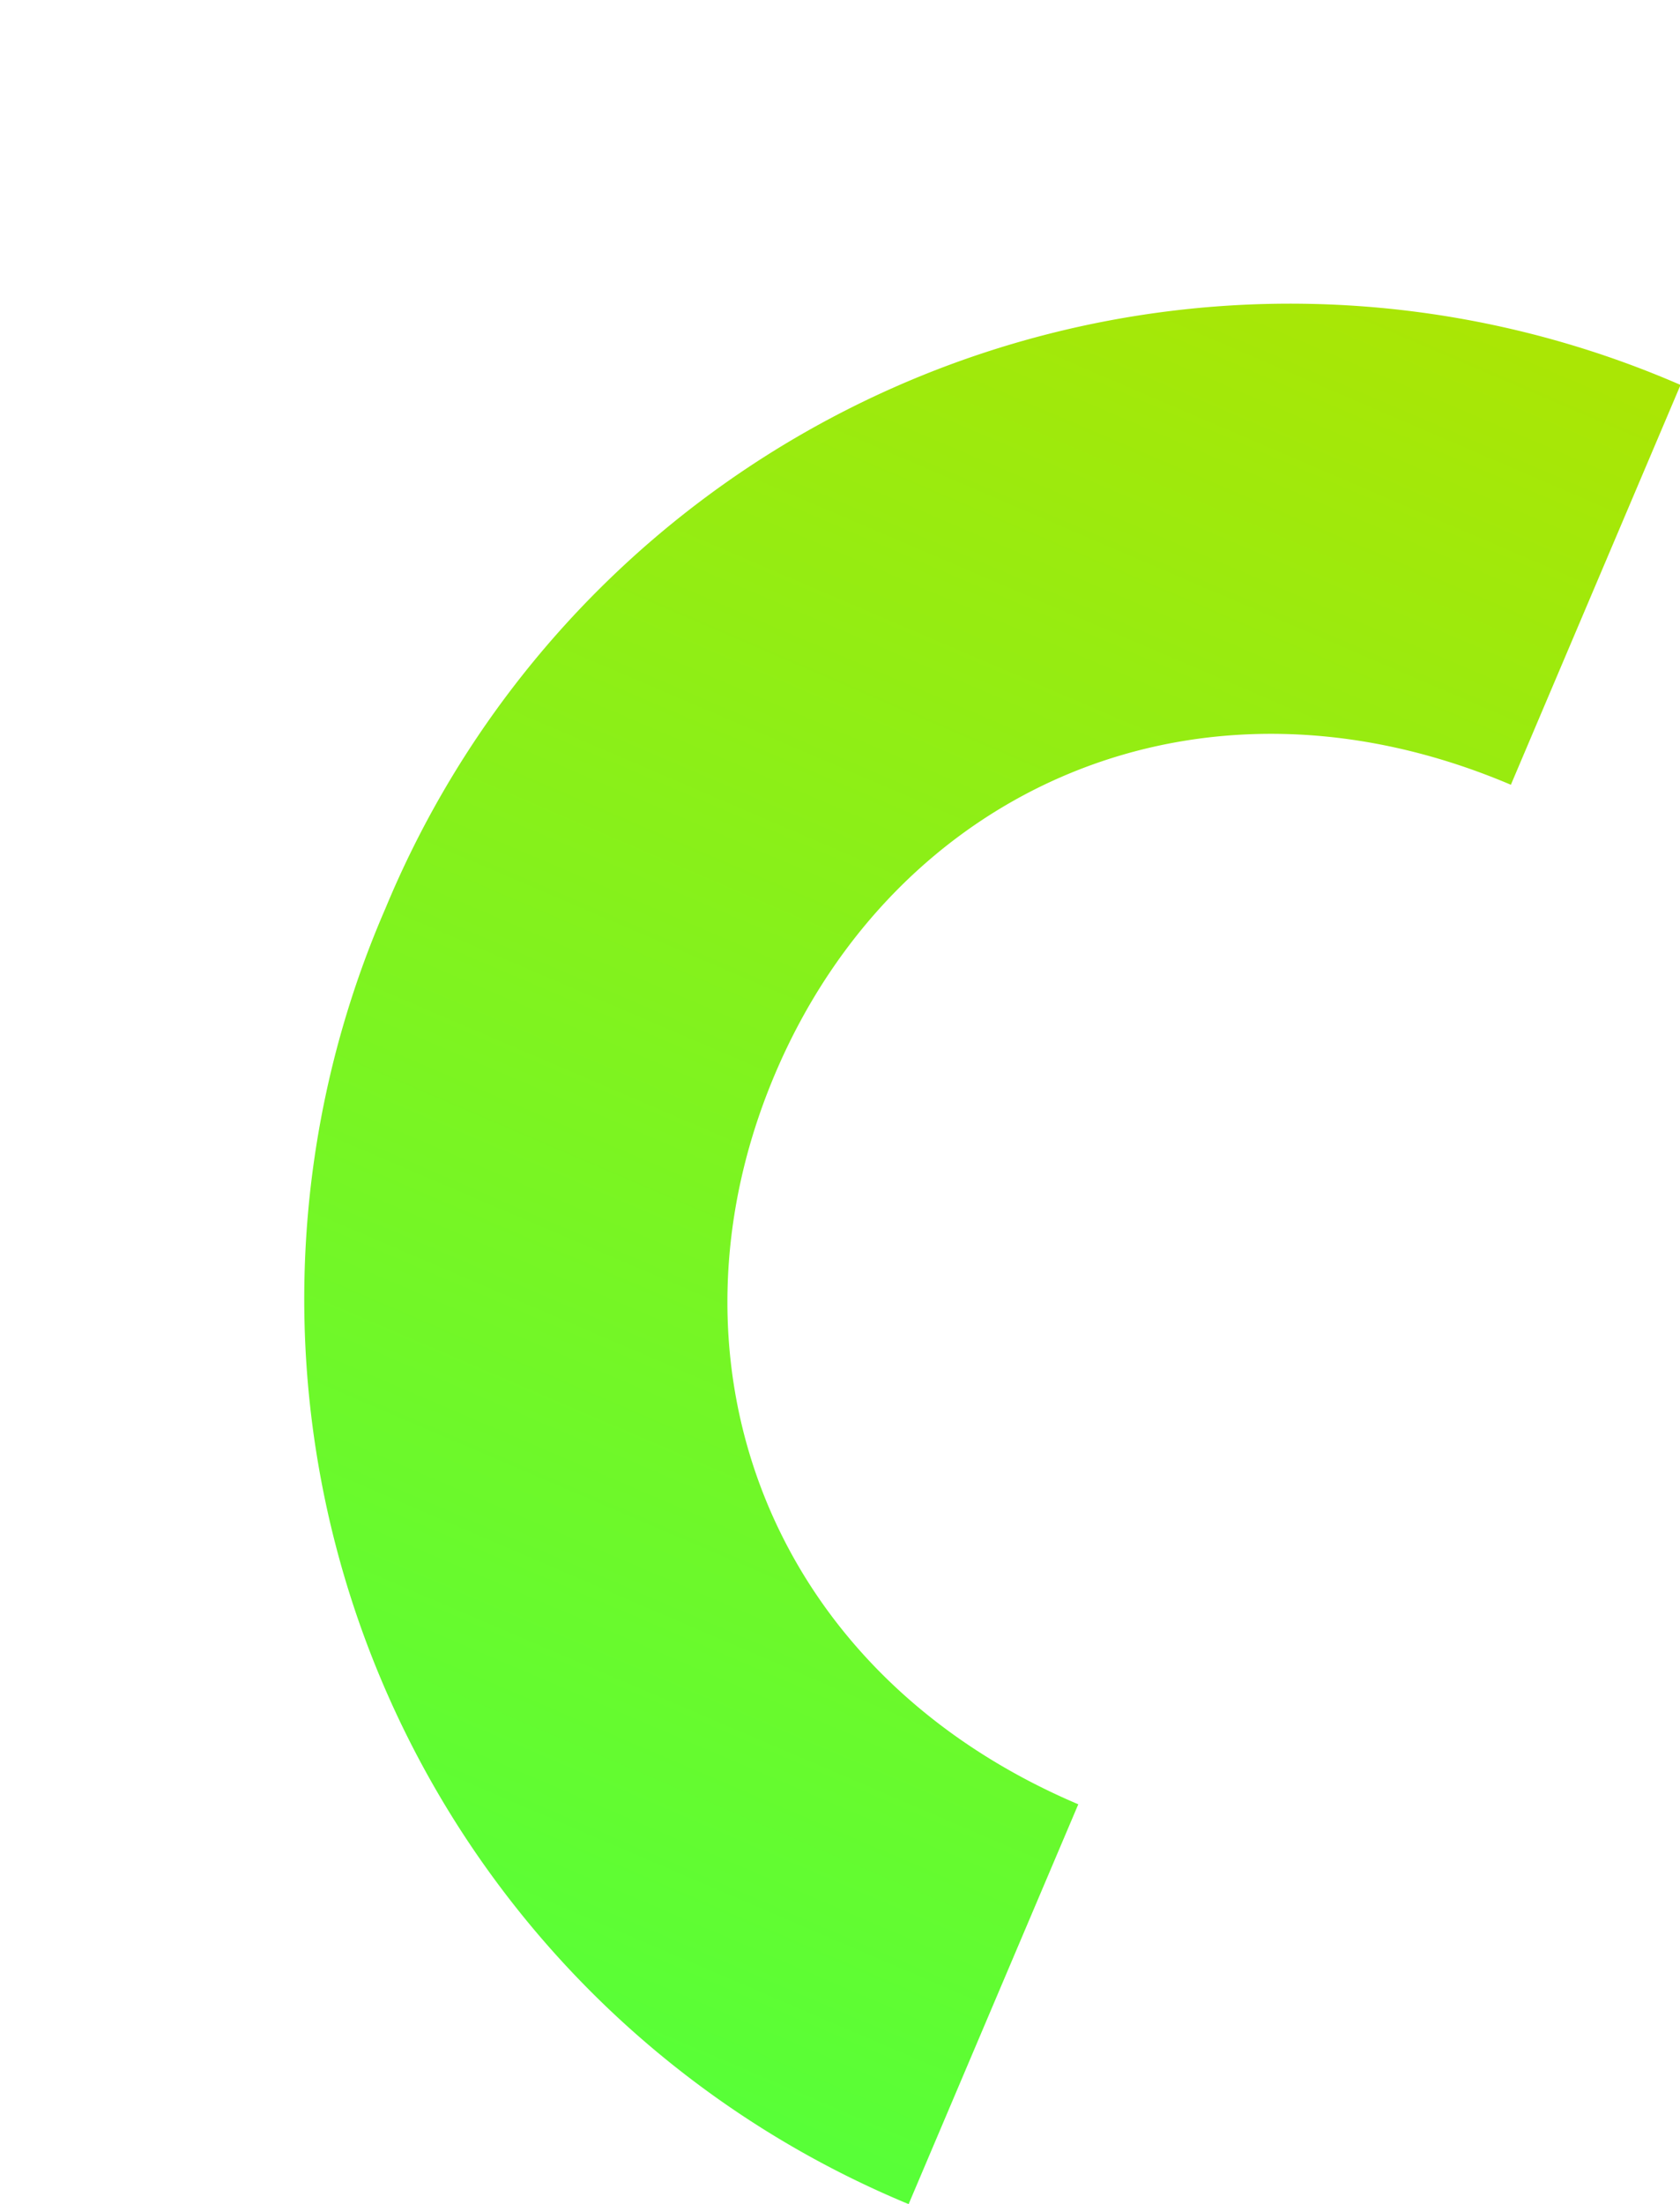 <svg xmlns="http://www.w3.org/2000/svg" xmlns:xlink="http://www.w3.org/1999/xlink" width="72.432" height="94.978"
  viewBox="0 0 72.432 94.978">
  <defs>
    <linearGradient id="linear-gradient" x1="0.5" x2="0.5" y2="1" gradientUnits="objectBoundingBox">
      <stop offset="0" stop-color="#58ff37" />
      <stop offset="1" stop-color="#aae605" />
    </linearGradient>
  </defs>
  <g id="Group_212" data-name="Group 212" transform="matrix(-0.921, -0.391, 0.391, -0.921, 39.175, 94.978)">
    <path id="Path_2628" data-name="Path 2628"
      d="M0,66.408c14.615,0,24.319-10.523,24.319-23.851S14.615,18.707,0,18.707V0A42.193,42.193,0,0,1,42.558,42.557,42.193,42.193,0,0,1,0,85.115Z"
      transform="translate(0 0)" fill="url(#linear-gradient)" />
  </g>
</svg>